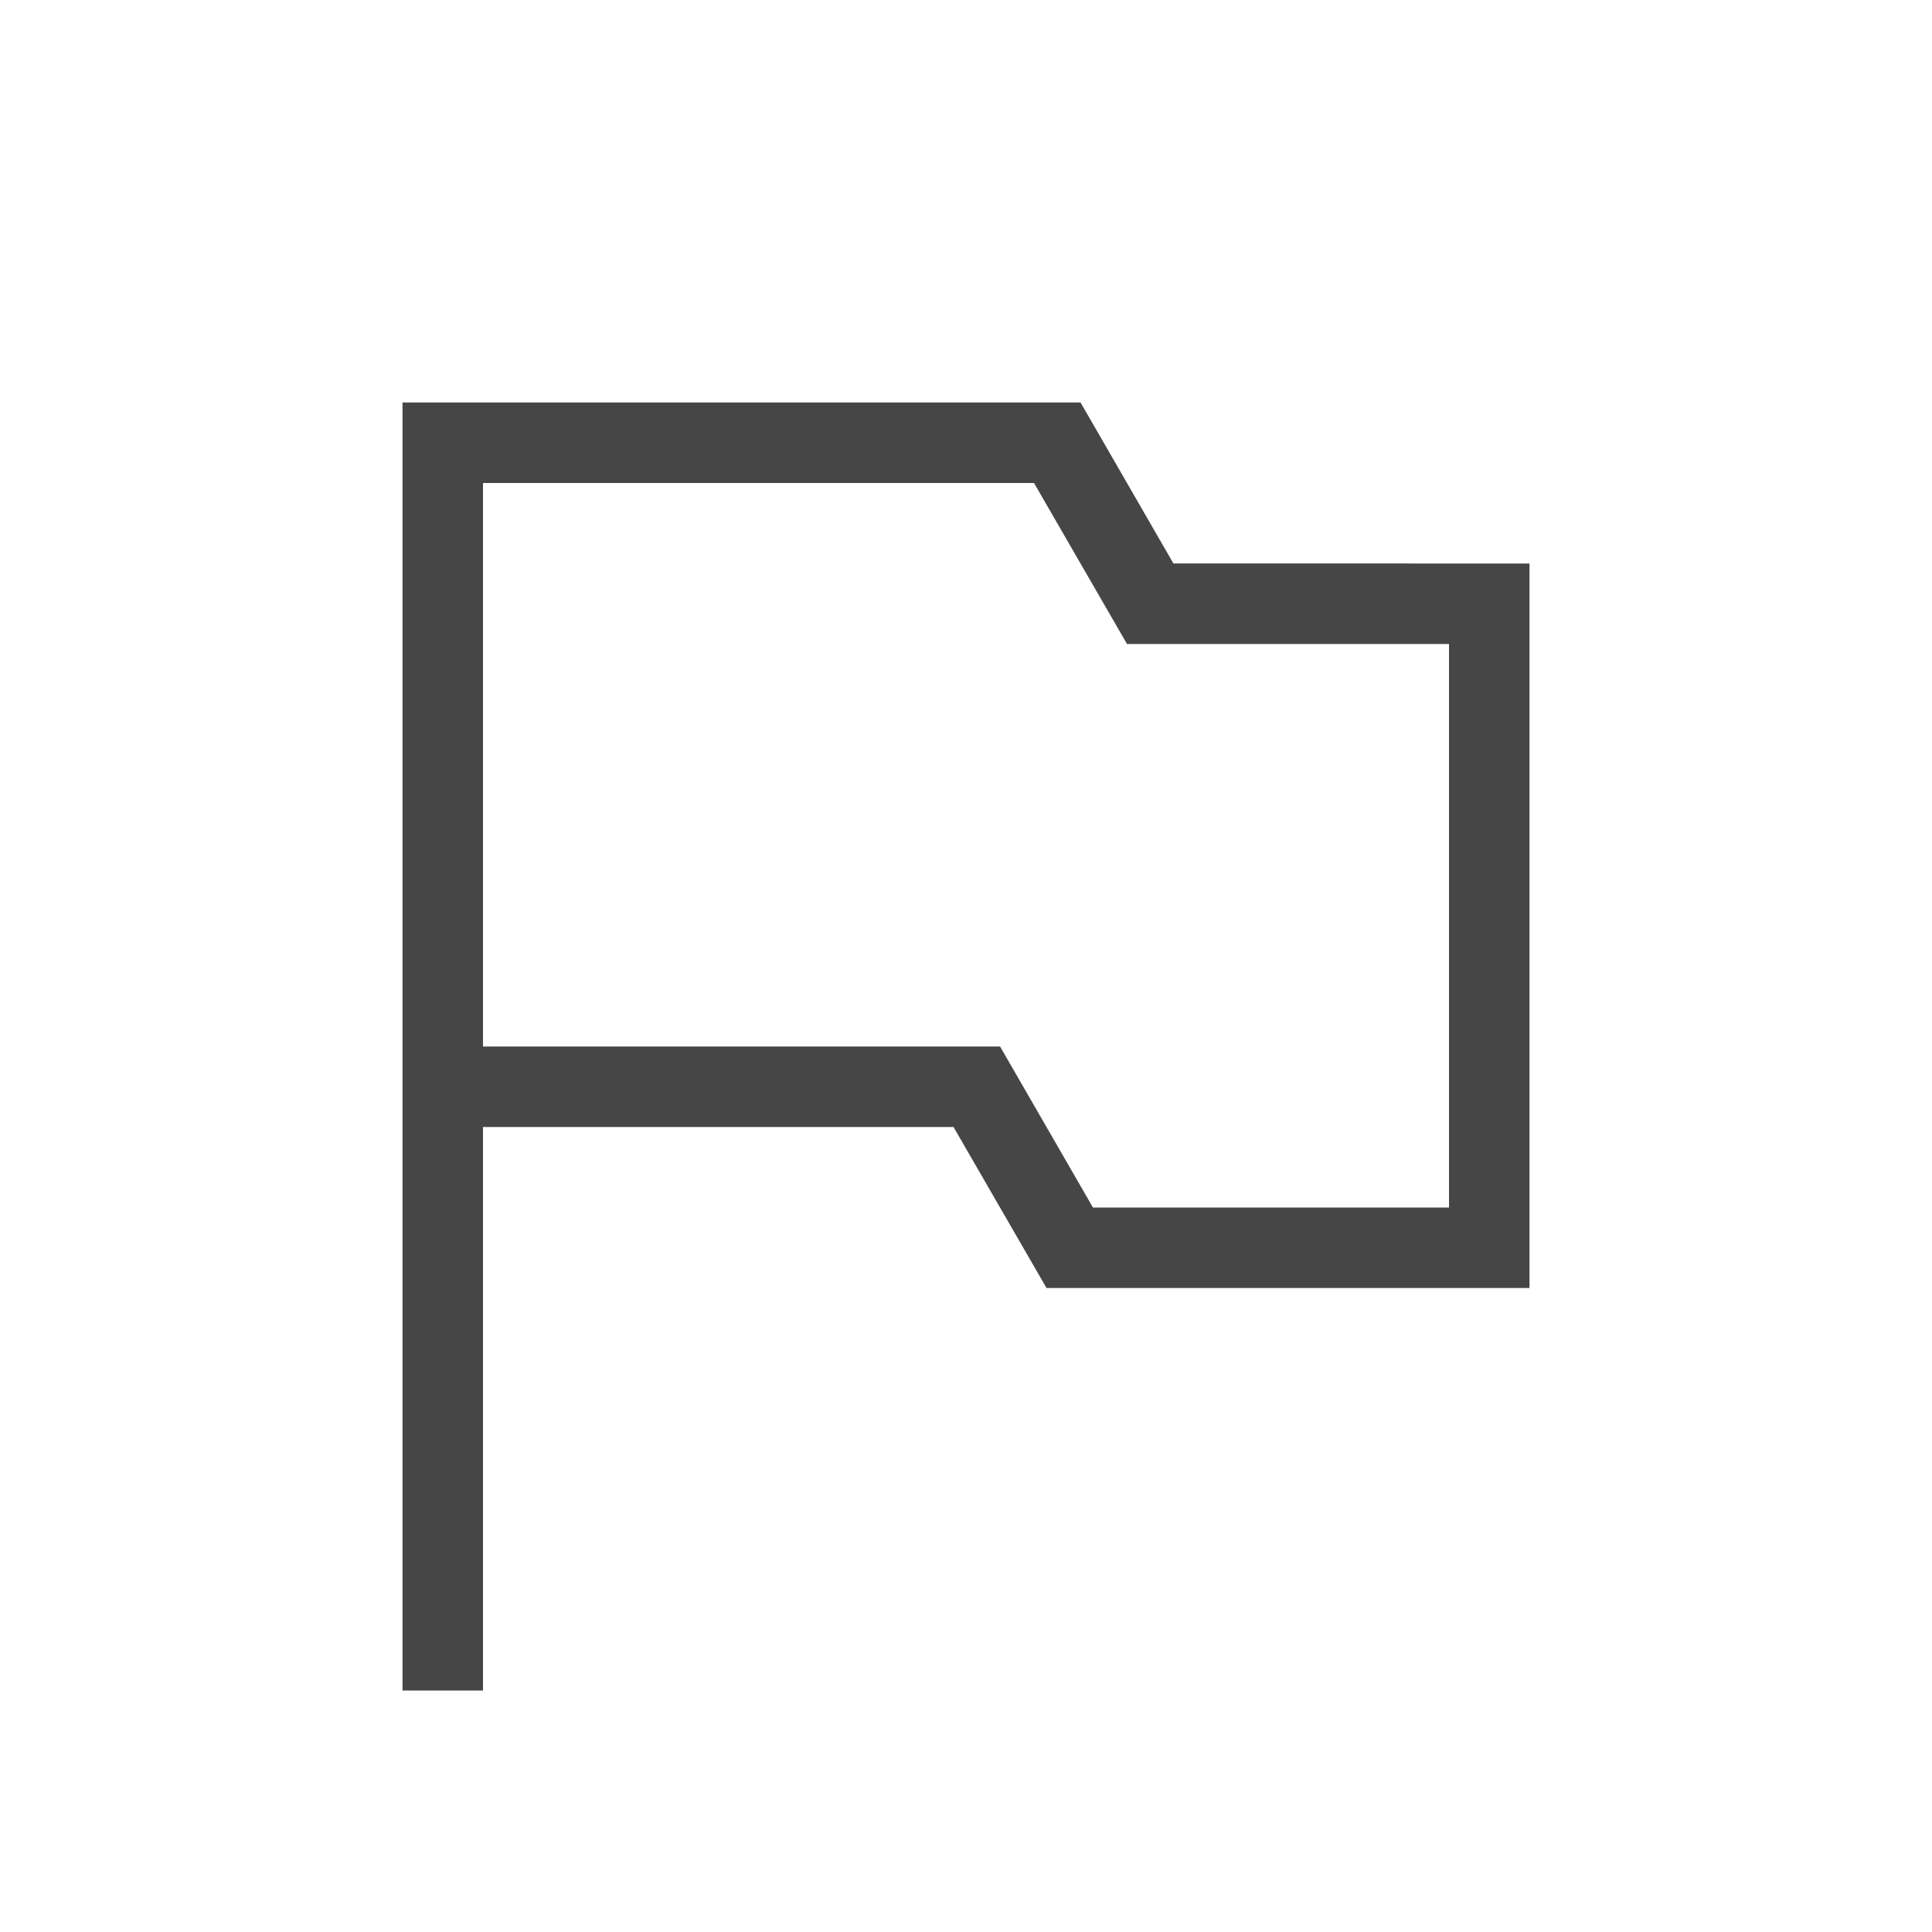 <svg xmlns="http://www.w3.org/2000/svg" id="flag" width="48" height="48" viewBox="0 0 48 48">
    <defs>
        <style>
            .cls-1{fill:#464646}.cls-2{fill:rgba(0,0,0,0)}
        </style>
    </defs>
    <path id="Path_654" d="M5 5h16.846l2.308 4H33v18H21l-2.31-4H7v14H5zm26 20V11h-8l-2.31-4H7v14h12.846l2.308 4z" class="cls-1" data-name="Path 654" transform="translate(5 5)"/>
    <path id="Rectangle_1294" d="M0 0h48v48H0z" class="cls-2" data-name="Rectangle 1294"/>
</svg>
